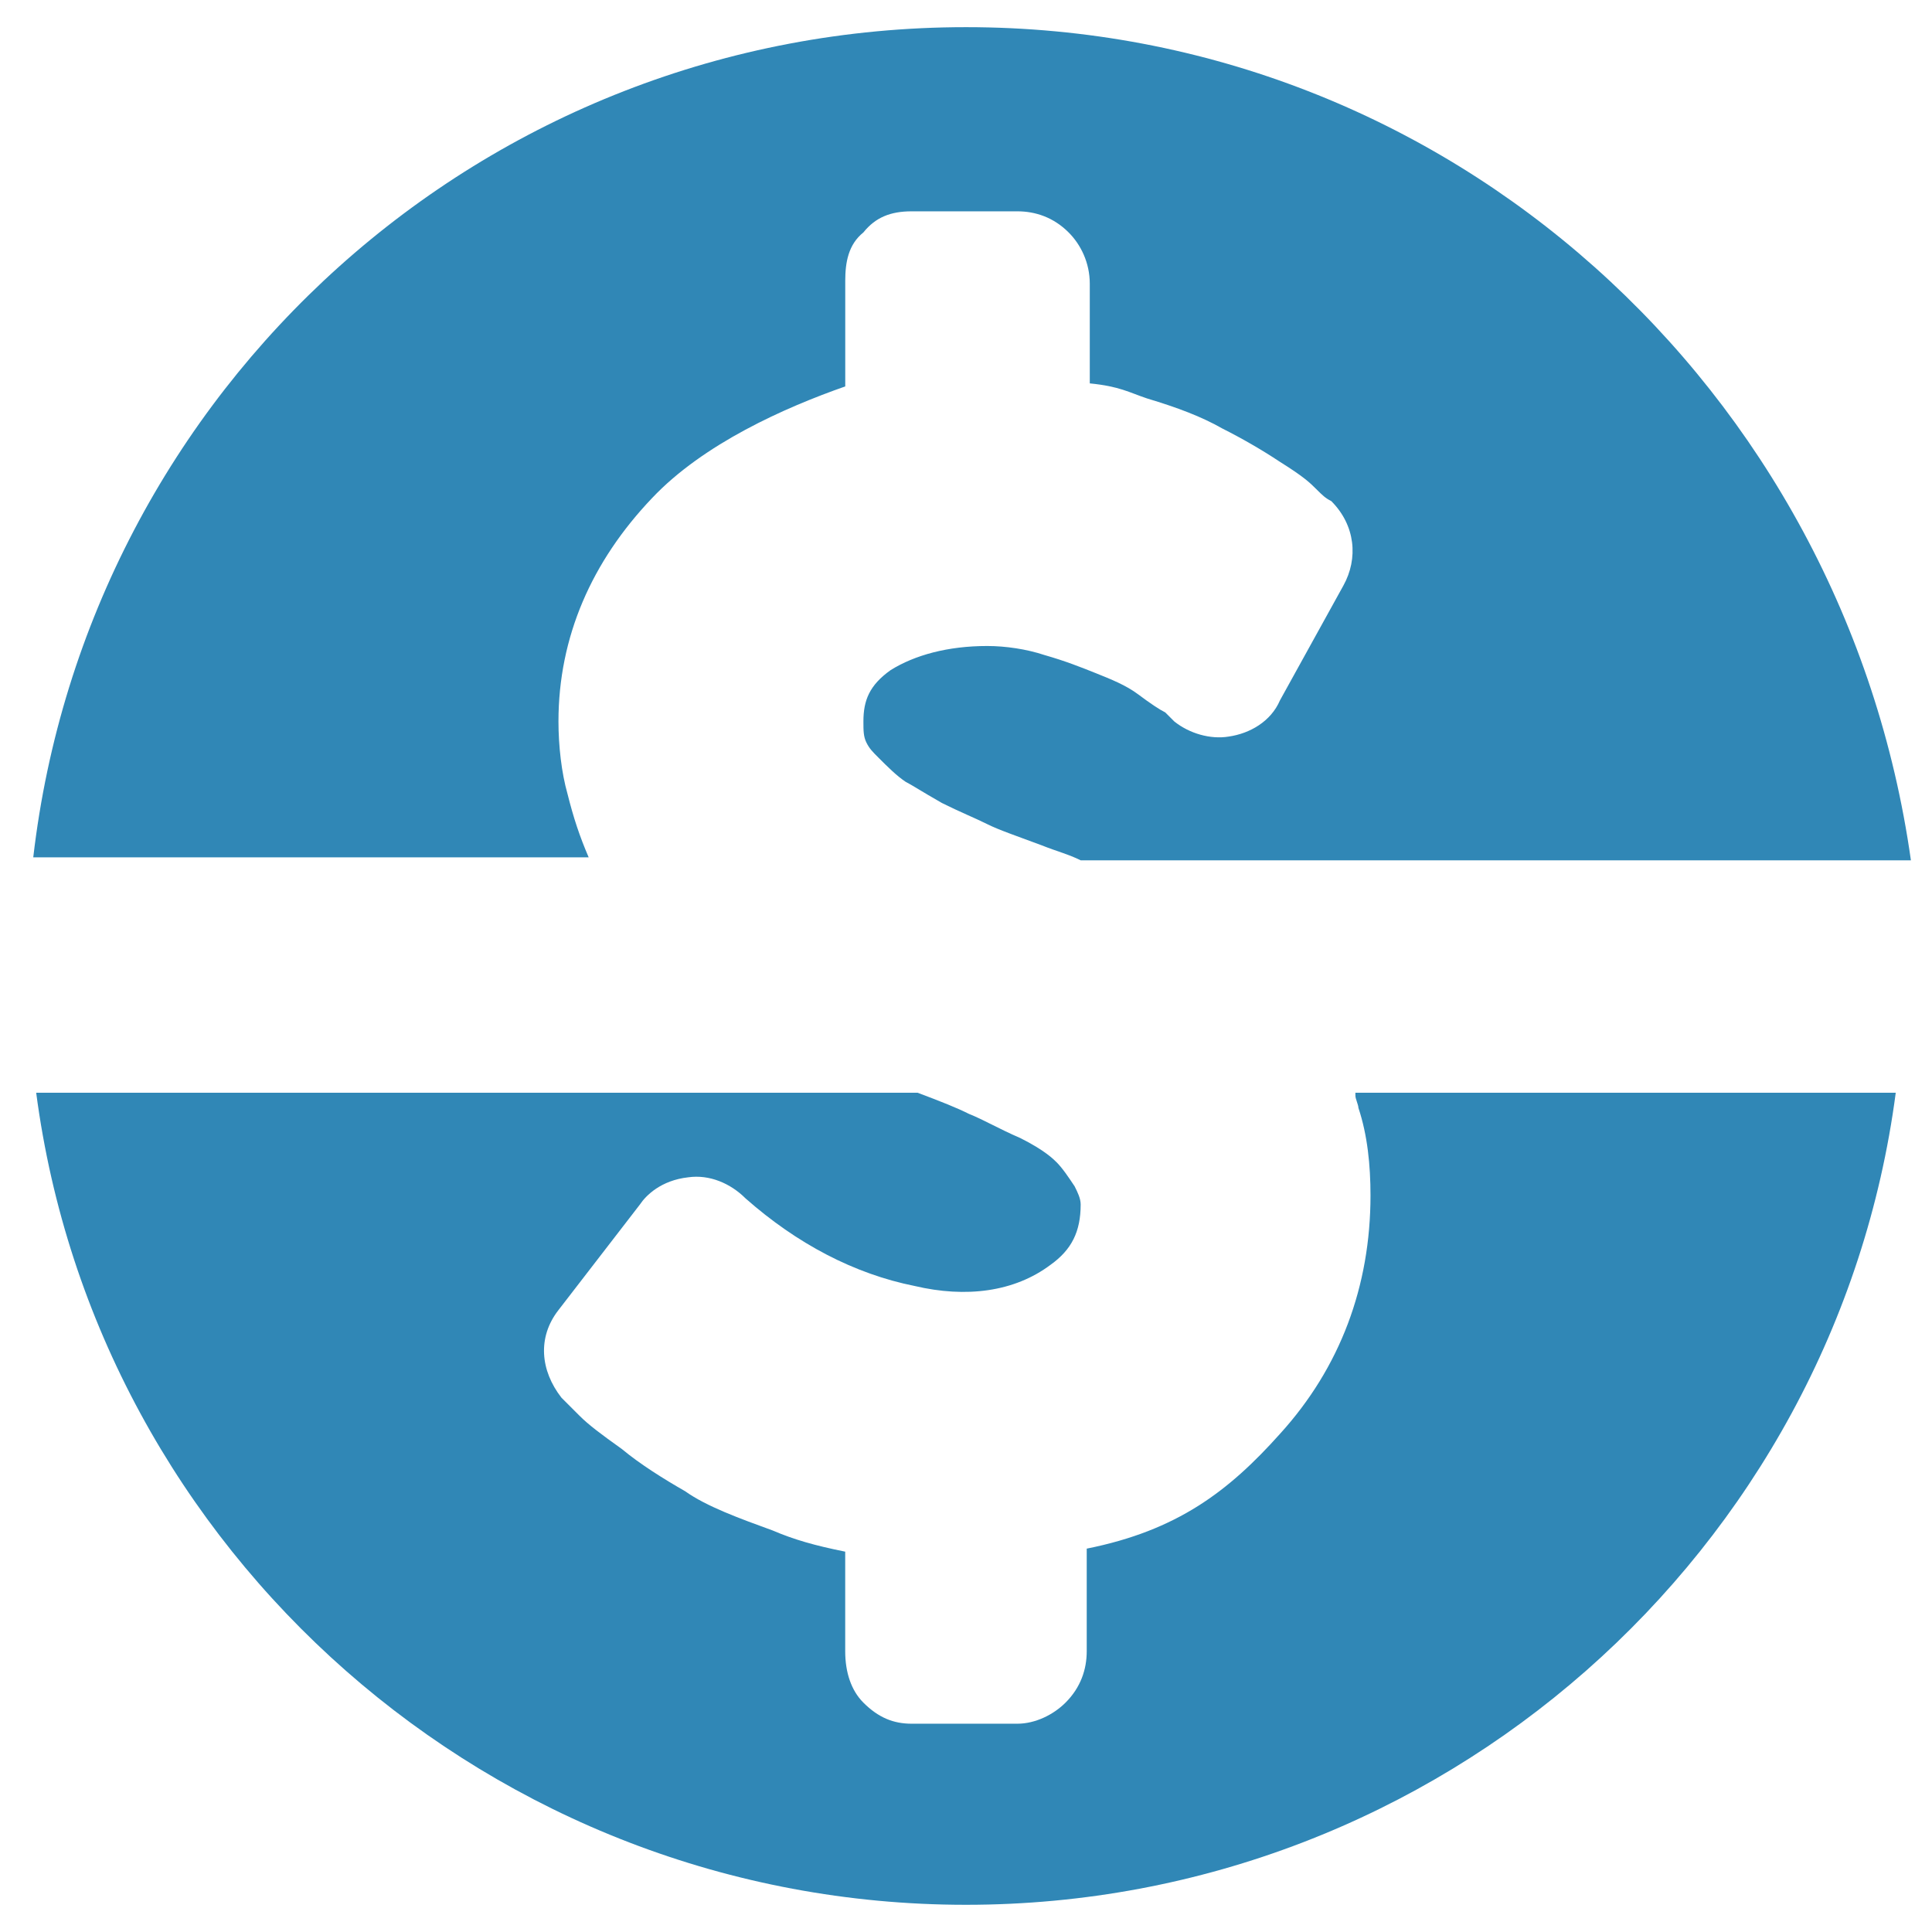 <?xml version="1.0" encoding="UTF-8"?>
<svg fill="#3087B6" width="100pt" height="100pt" version="1.1" viewBox="0 0 100 100" xmlns="http://www.w3.org/2000/svg">
 <g>
  <path d="m30.469 44.375v0c-0.469-1.094-0.781-2.031-1.094-3.281-0.312-1.094-0.469-2.5-0.469-3.75 0-4.375 1.719-8.281 4.844-11.562 2.656-2.812 6.875-4.688 10-5.781v-5.469c0-0.938 0.156-1.875 0.938-2.5 0.625-0.781 1.406-1.094 2.5-1.094h5.469c0.938 0 1.875 0.312 2.656 1.094 0.625 0.625 1.094 1.562 1.094 2.656v5.156c1.562 0.156 2.031 0.469 2.969 0.781 1.562 0.469 2.812 0.938 3.906 1.562 0.938 0.469 2.031 1.094 2.969 1.719 1.25 0.781 1.562 1.094 1.875 1.406s0.469 0.469 0.781 0.625c1.25 1.25 1.406 2.969 0.625 4.375l-3.281 5.938c-0.469 1.094-1.562 1.719-2.656 1.875-0.938 0.156-2.031-0.156-2.812-0.781l-0.156-0.156-0.312-0.312c-0.312-0.156-0.781-0.469-1.406-0.938s-1.406-0.781-2.188-1.094-1.562-0.625-2.656-0.938c-0.938-0.312-2.031-0.469-2.969-0.469-2.031 0-3.75 0.469-5 1.25-1.094 0.781-1.406 1.562-1.406 2.656 0 0.469 0 0.781 0.156 1.094s0.312 0.469 0.625 0.781c0.469 0.469 0.938 0.938 1.406 1.25 0.312 0.156 0.781 0.469 1.875 1.094 0.938 0.469 1.719 0.781 2.344 1.094s1.562 0.625 2.812 1.094c0.781 0.312 1.406 0.469 2.031 0.781h42.969c-3.438-24.375-23.906-43.125-48.906-43.125s-45.469 18.75-48.281 42.969z"/>
  <path d="m70.156 56.719c0 0.156 0.156 0.469 0.156 0.625 0.469 1.406 0.625 2.969 0.625 4.531 0 4.688-1.562 8.906-4.688 12.344-2.656 2.969-5.312 5-10 5.938v5.312c0 0.938-0.312 1.875-1.094 2.656-0.625 0.625-1.562 1.094-2.5 1.094h-5.469c-0.938 0-1.719-0.312-2.5-1.094-0.625-0.625-0.938-1.562-0.938-2.656v-5.156c-1.562-0.312-2.656-0.625-3.75-1.094-1.719-0.625-3.438-1.25-4.531-2.031-1.094-0.625-2.344-1.406-3.281-2.188-1.094-0.781-1.719-1.25-2.188-1.719l-0.938-0.938c-1.094-1.406-1.25-3.125-0.156-4.531l4.219-5.469c0.312-0.469 1.094-1.25 2.5-1.406 1.094-0.156 2.188 0.312 2.969 1.094 2.656 2.344 5.625 3.906 8.75 4.531 2.656 0.625 5.156 0.312 7.031-1.094 1.094-0.781 1.562-1.719 1.562-3.125 0-0.312-0.156-0.625-0.312-0.938-0.312-0.469-0.625-0.938-0.938-1.25-0.156-0.156-0.625-0.625-1.875-1.25-1.094-0.469-1.875-0.938-2.656-1.25-0.625-0.312-1.406-0.625-2.656-1.094h-45.625c3.125 23.75 23.594 42.031 48.125 42.031s45-18.281 48.125-42.031h-27.969z"/>
 </g>
</svg>

